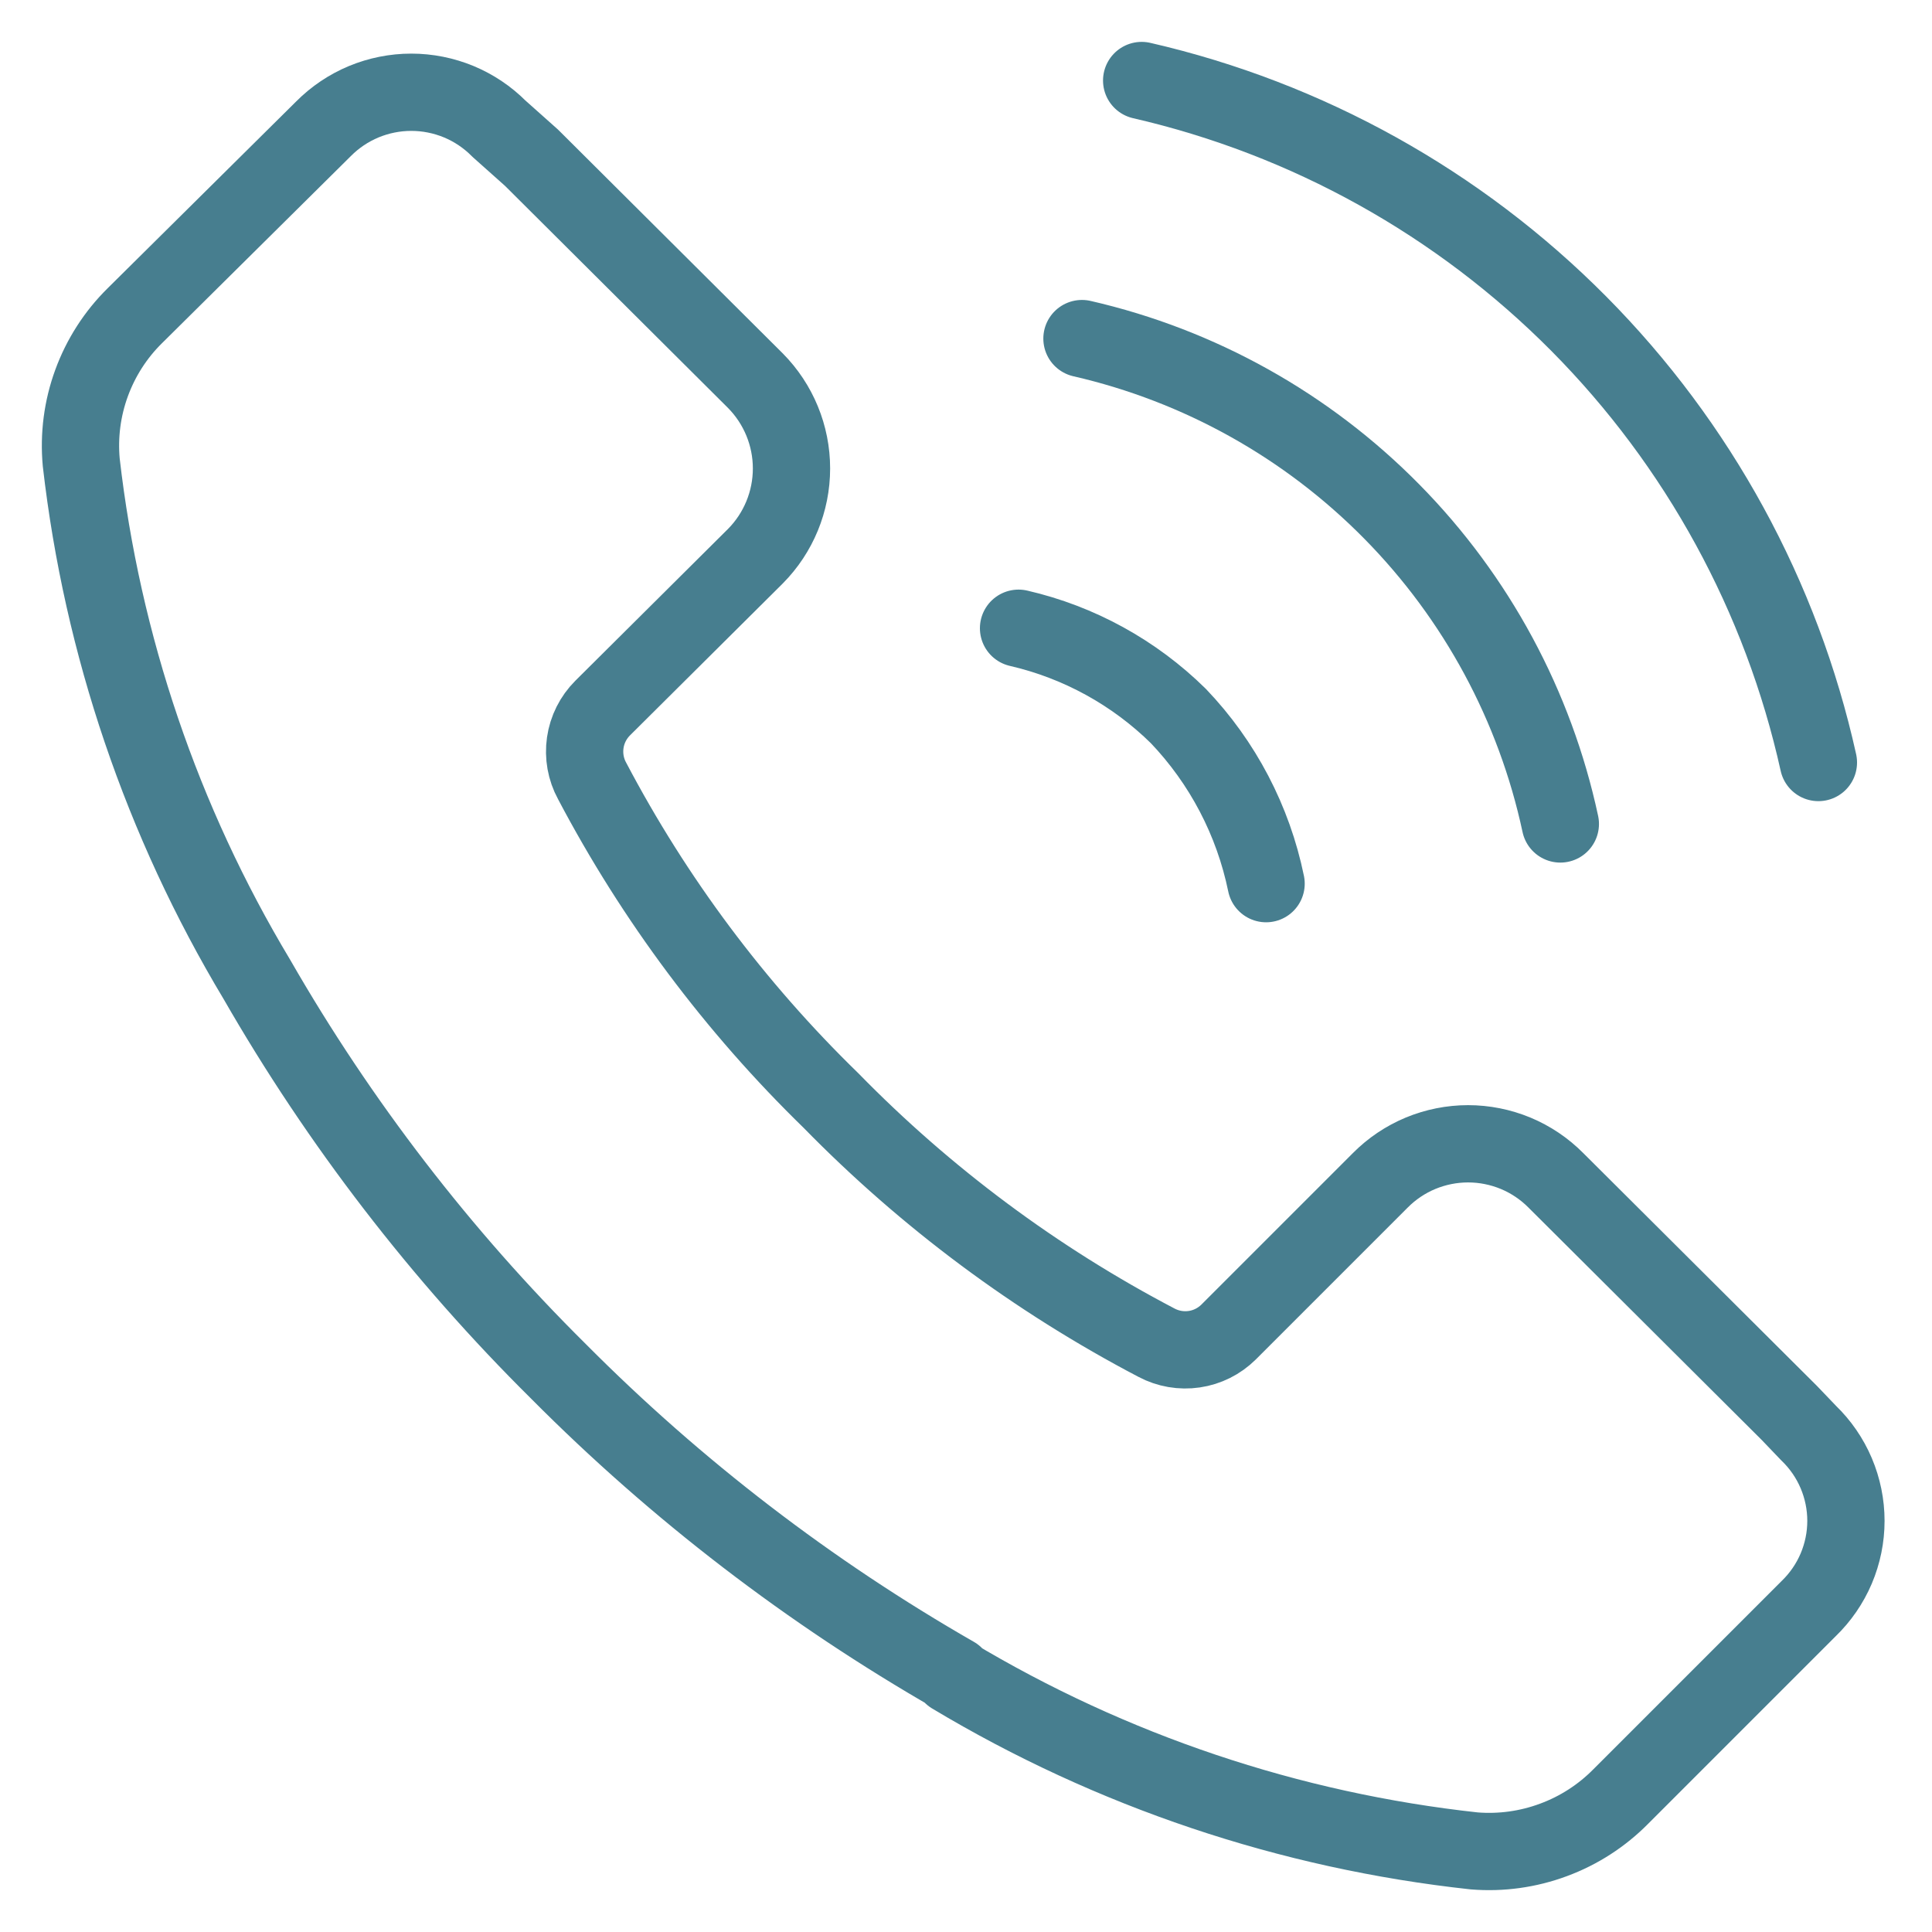 <svg width='40' height='40' viewBox='0 0 40 40' fill='none' xmlns='http://www.w3.org/2000/svg'><path d='M21.088 13.007C22.337 13.295 23.482 13.924 24.396 14.824C25.316 15.787 25.945 16.99 26.213 18.295' stroke='#477E8F' stroke-width='1.6' stroke-linecap='round' stroke-linejoin='round'/><path d='M22.401 7.01C24.837 7.569 27.062 8.812 28.816 10.592C30.571 12.372 31.781 14.616 32.305 17.059' stroke='#477E8F' stroke-width='1.6' stroke-linecap='round' stroke-linejoin='round'/><path d='M23.637 1.667C27.068 2.456 30.205 4.201 32.685 6.7C35.165 9.199 36.886 12.35 37.648 15.787' stroke='#477E8F' stroke-width='1.6' stroke-linecap='round' stroke-linejoin='round'/><path d='M19.71 34.686C23.009 36.665 26.698 37.905 30.522 38.321C31.08 38.366 31.64 38.288 32.164 38.093C32.689 37.899 33.164 37.592 33.557 37.194L37.446 33.305C37.69 33.069 37.884 32.787 38.017 32.475C38.149 32.163 38.218 31.827 38.218 31.488C38.218 31.149 38.149 30.813 38.017 30.501C37.884 30.188 37.69 29.906 37.446 29.671V29.671L37.046 29.253L32.212 24.437C31.974 24.197 31.691 24.007 31.379 23.877C31.067 23.748 30.733 23.681 30.395 23.681C30.057 23.681 29.723 23.748 29.411 23.877C29.099 24.007 28.816 24.197 28.578 24.437L25.434 27.581C25.241 27.771 24.993 27.895 24.725 27.934C24.457 27.973 24.183 27.926 23.944 27.799C21.447 26.491 19.172 24.798 17.202 22.783C15.217 20.851 13.549 18.619 12.259 16.168C12.127 15.927 12.078 15.65 12.117 15.378C12.156 15.106 12.283 14.854 12.477 14.66L15.639 11.516C16.118 11.033 16.387 10.38 16.387 9.699C16.387 9.018 16.118 8.365 15.639 7.881L11.005 3.266L10.332 2.666C10.094 2.426 9.811 2.236 9.499 2.106C9.187 1.977 8.853 1.91 8.515 1.91C8.177 1.91 7.843 1.977 7.531 2.106C7.219 2.236 6.936 2.426 6.698 2.666L2.791 6.537C2.393 6.929 2.088 7.405 1.896 7.93C1.704 8.454 1.631 9.015 1.682 9.572C2.116 13.358 3.356 17.007 5.317 20.275C7.027 23.251 9.13 25.983 11.568 28.398C14.007 30.851 16.764 32.966 19.764 34.686' stroke='#477E8F' stroke-width='1.6' stroke-linecap='round' stroke-linejoin='round'/></svg>